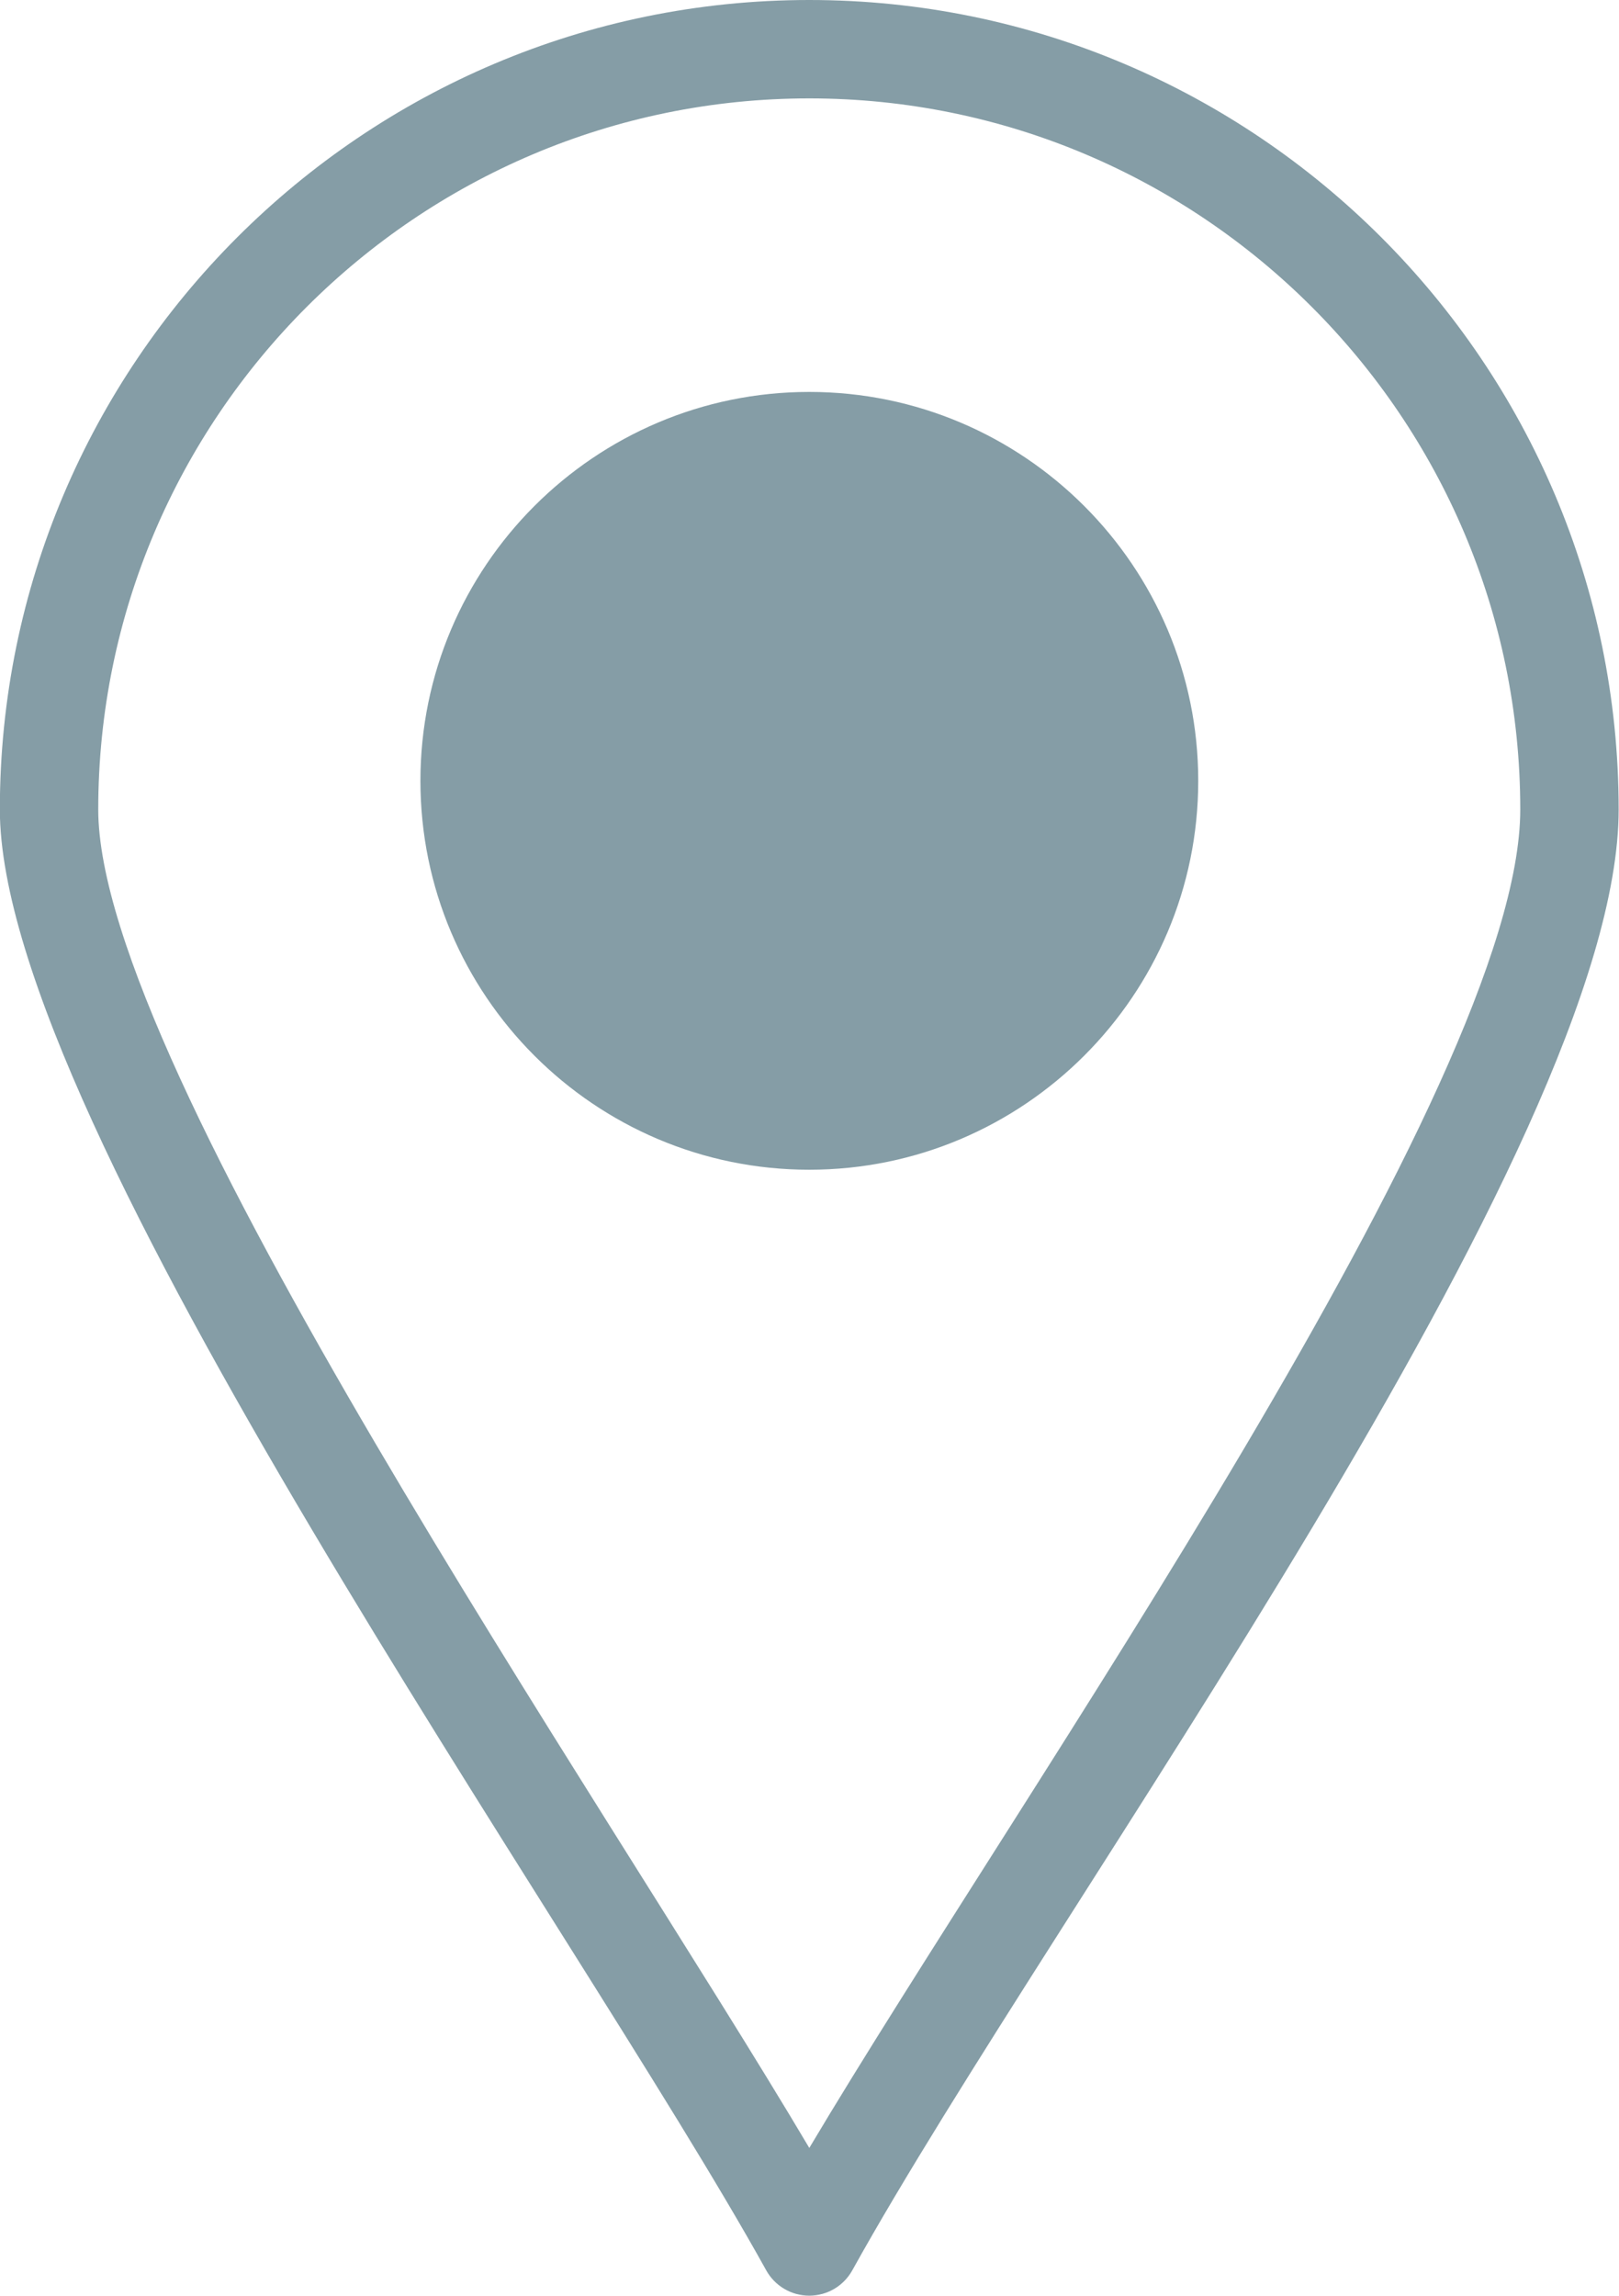 <?xml version="1.0" encoding="UTF-8" standalone="no"?><svg xmlns="http://www.w3.org/2000/svg" xmlns:xlink="http://www.w3.org/1999/xlink" fill="#859da6" height="466.6" preserveAspectRatio="xMidYMid meet" version="1" viewBox="91.5 22.7 329.1 466.6" width="329.1" zoomAndPan="magnify"><g><g id="change1_1"><path d="M256,22.7c-90.722,0-164.53,73.808-164.53,164.53c0,64.051,116.867,226.692,155.783,296.917 c1.762,3.18,5.11,5.152,8.745,5.153c0.001,0,0.001,0,0.002,0c3.634,0,6.981-1.972,8.745-5.148 C306.107,409.59,420.53,255.544,420.53,187.23C420.53,96.508,346.722,22.7,256,22.7z M256.01,459.272 C213.498,387.52,111.47,239.779,111.47,187.23c0-79.694,64.836-144.53,144.53-144.53s144.53,64.836,144.53,144.53 C400.53,243.147,299.275,386.505,256.01,459.272z"/><path d="M256,102.36c-43.583,0-79.04,35.462-79.04,79.05c0,43.583,35.457,79.04,79.04,79.04c43.599,0,79.07-35.457,79.07-79.04 C335.07,137.822,299.599,102.36,256,102.36z"/></g></g></svg>